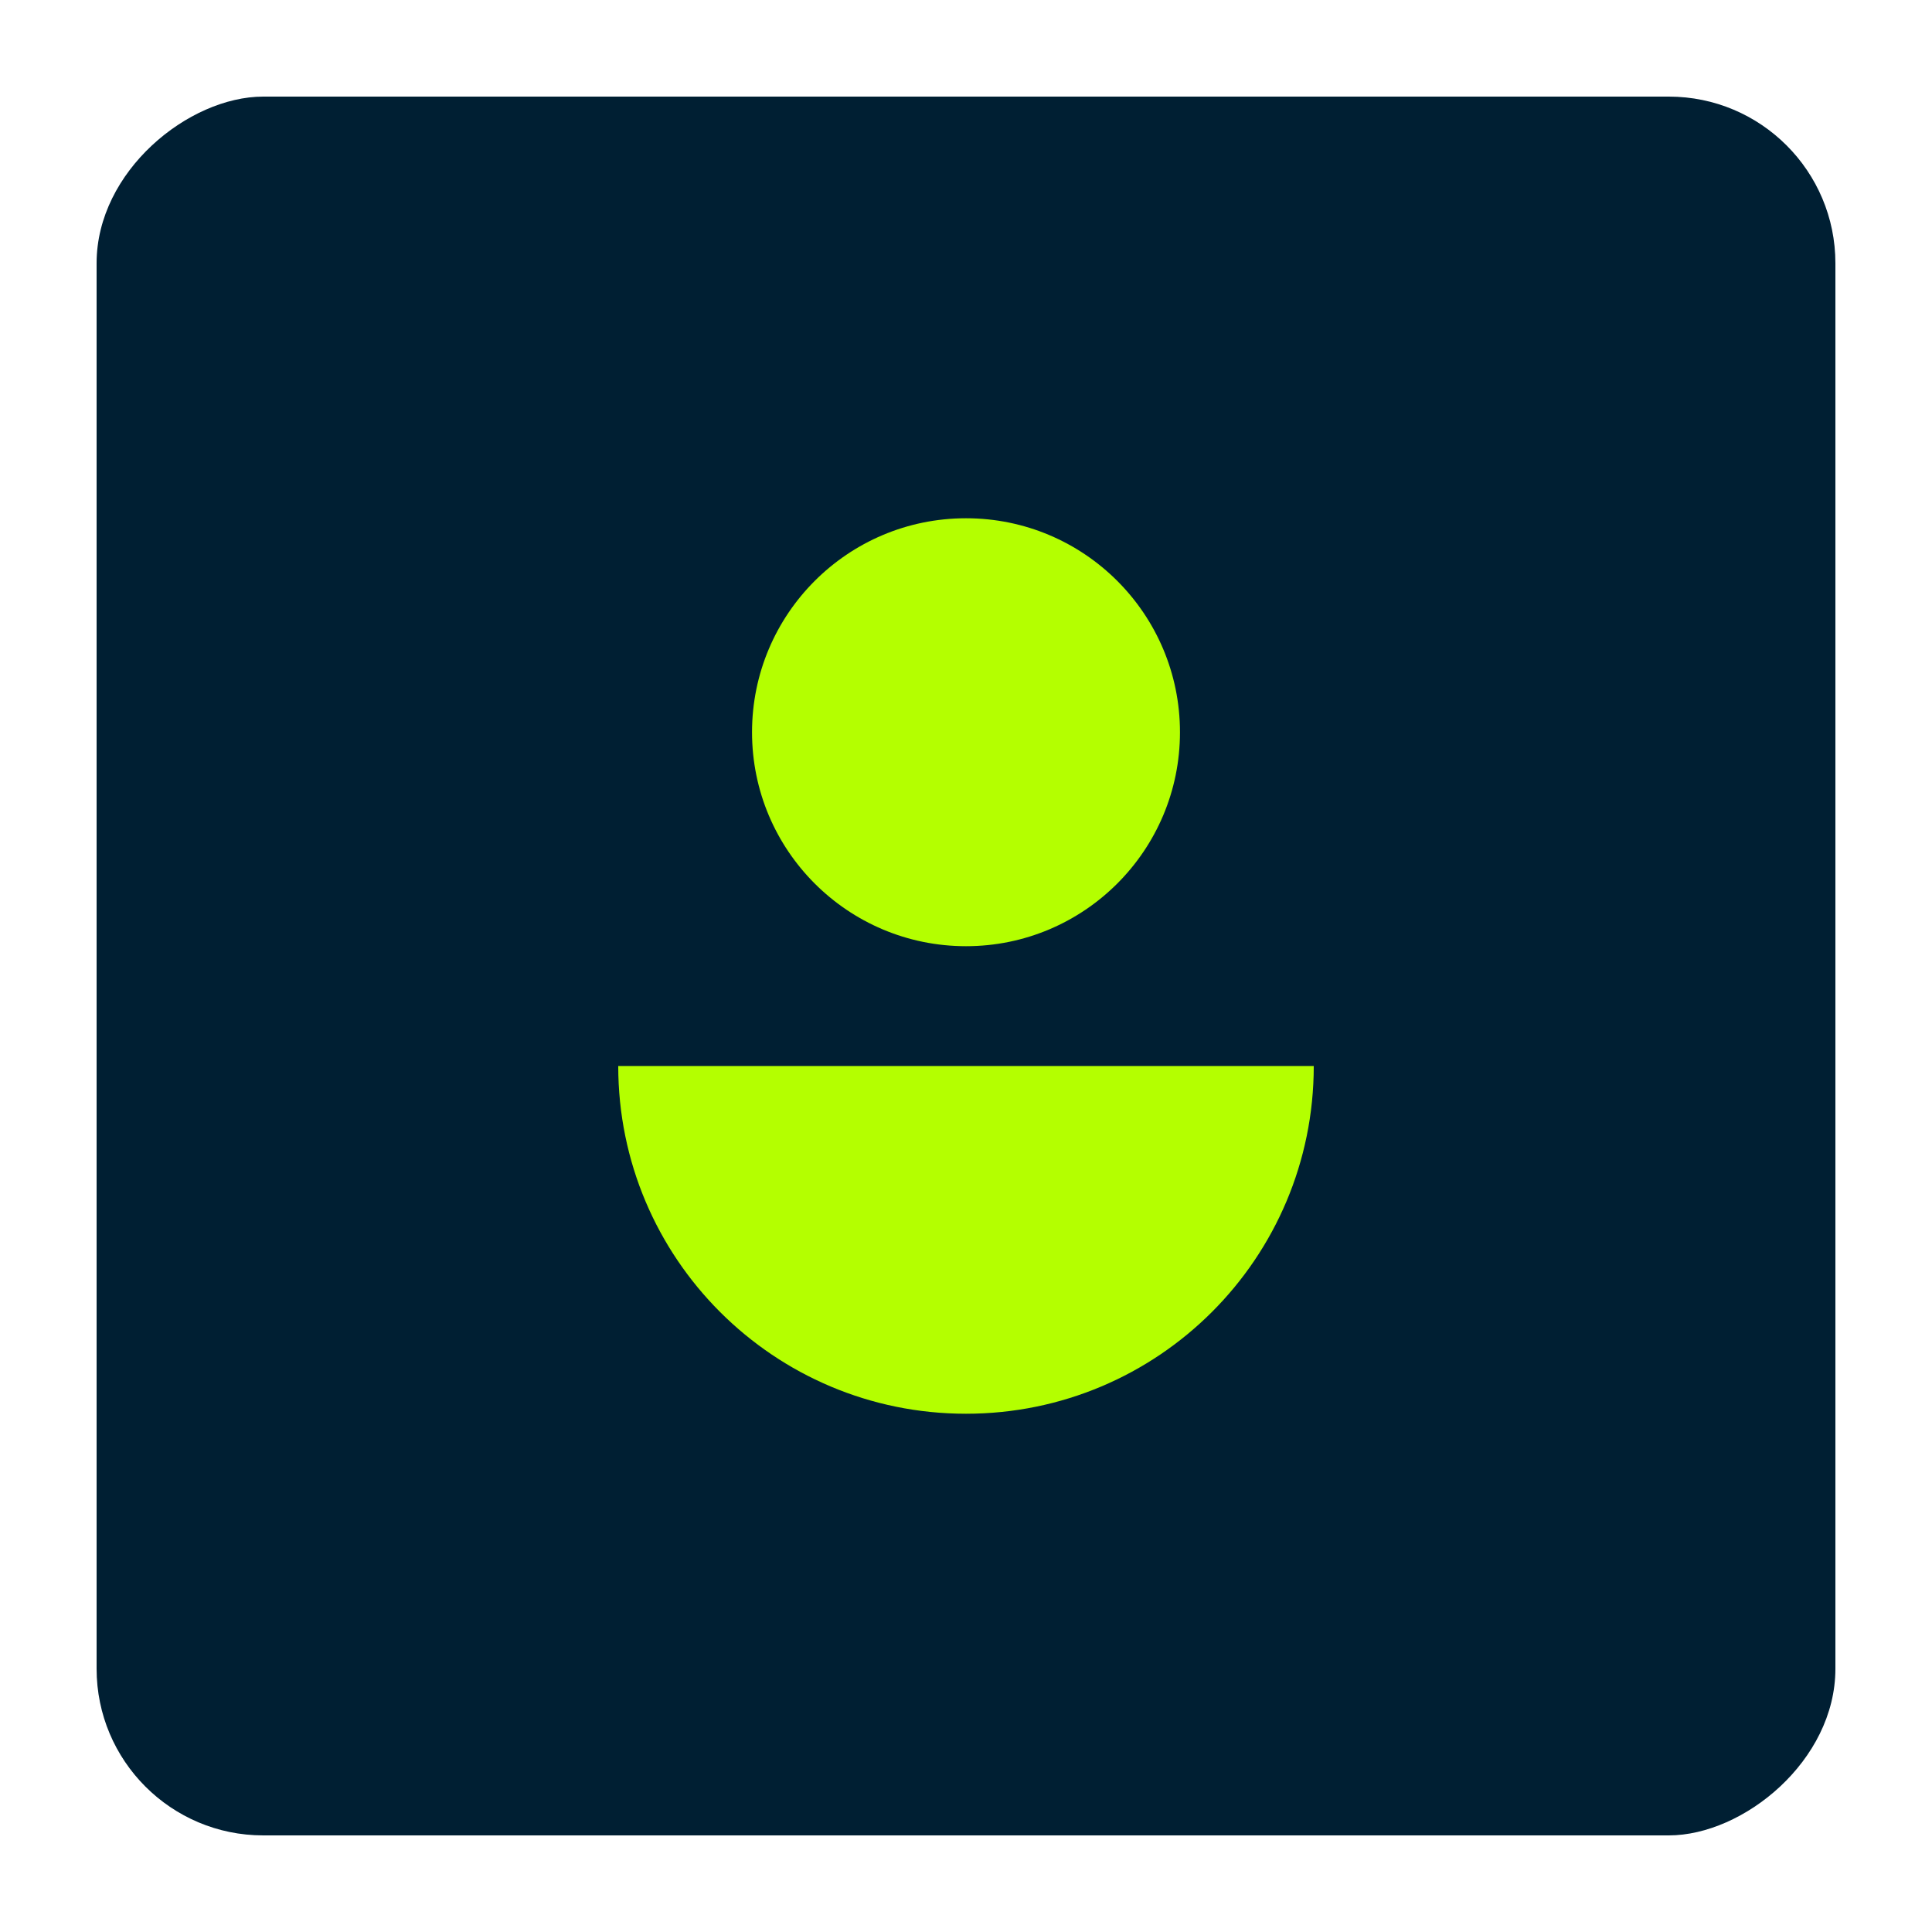 <?xml version="1.0" encoding="UTF-8"?>
<svg id="Layer_1" data-name="Layer 1" xmlns="http://www.w3.org/2000/svg" viewBox="0 0 40 40">
  <defs>
    <style>
      .cls-1 {
        fill: #001f33;
      }

      .cls-2 {
        fill: #b4ff00;
      }
    </style>
  </defs>
  <rect class="cls-1" x="2" y="2" width="36" height="36" rx="3.45" ry="3.45" transform="translate(40) rotate(90)"/>
  <g>
    <circle class="cls-2" cx="20" cy="15.16" r="4.43"/>
    <path class="cls-2" d="m20,29.27c3.98,0,7.2-3.22,7.2-7.2h-14.4c0,3.98,3.22,7.2,7.2,7.2Z"/>
  </g>
</svg>
